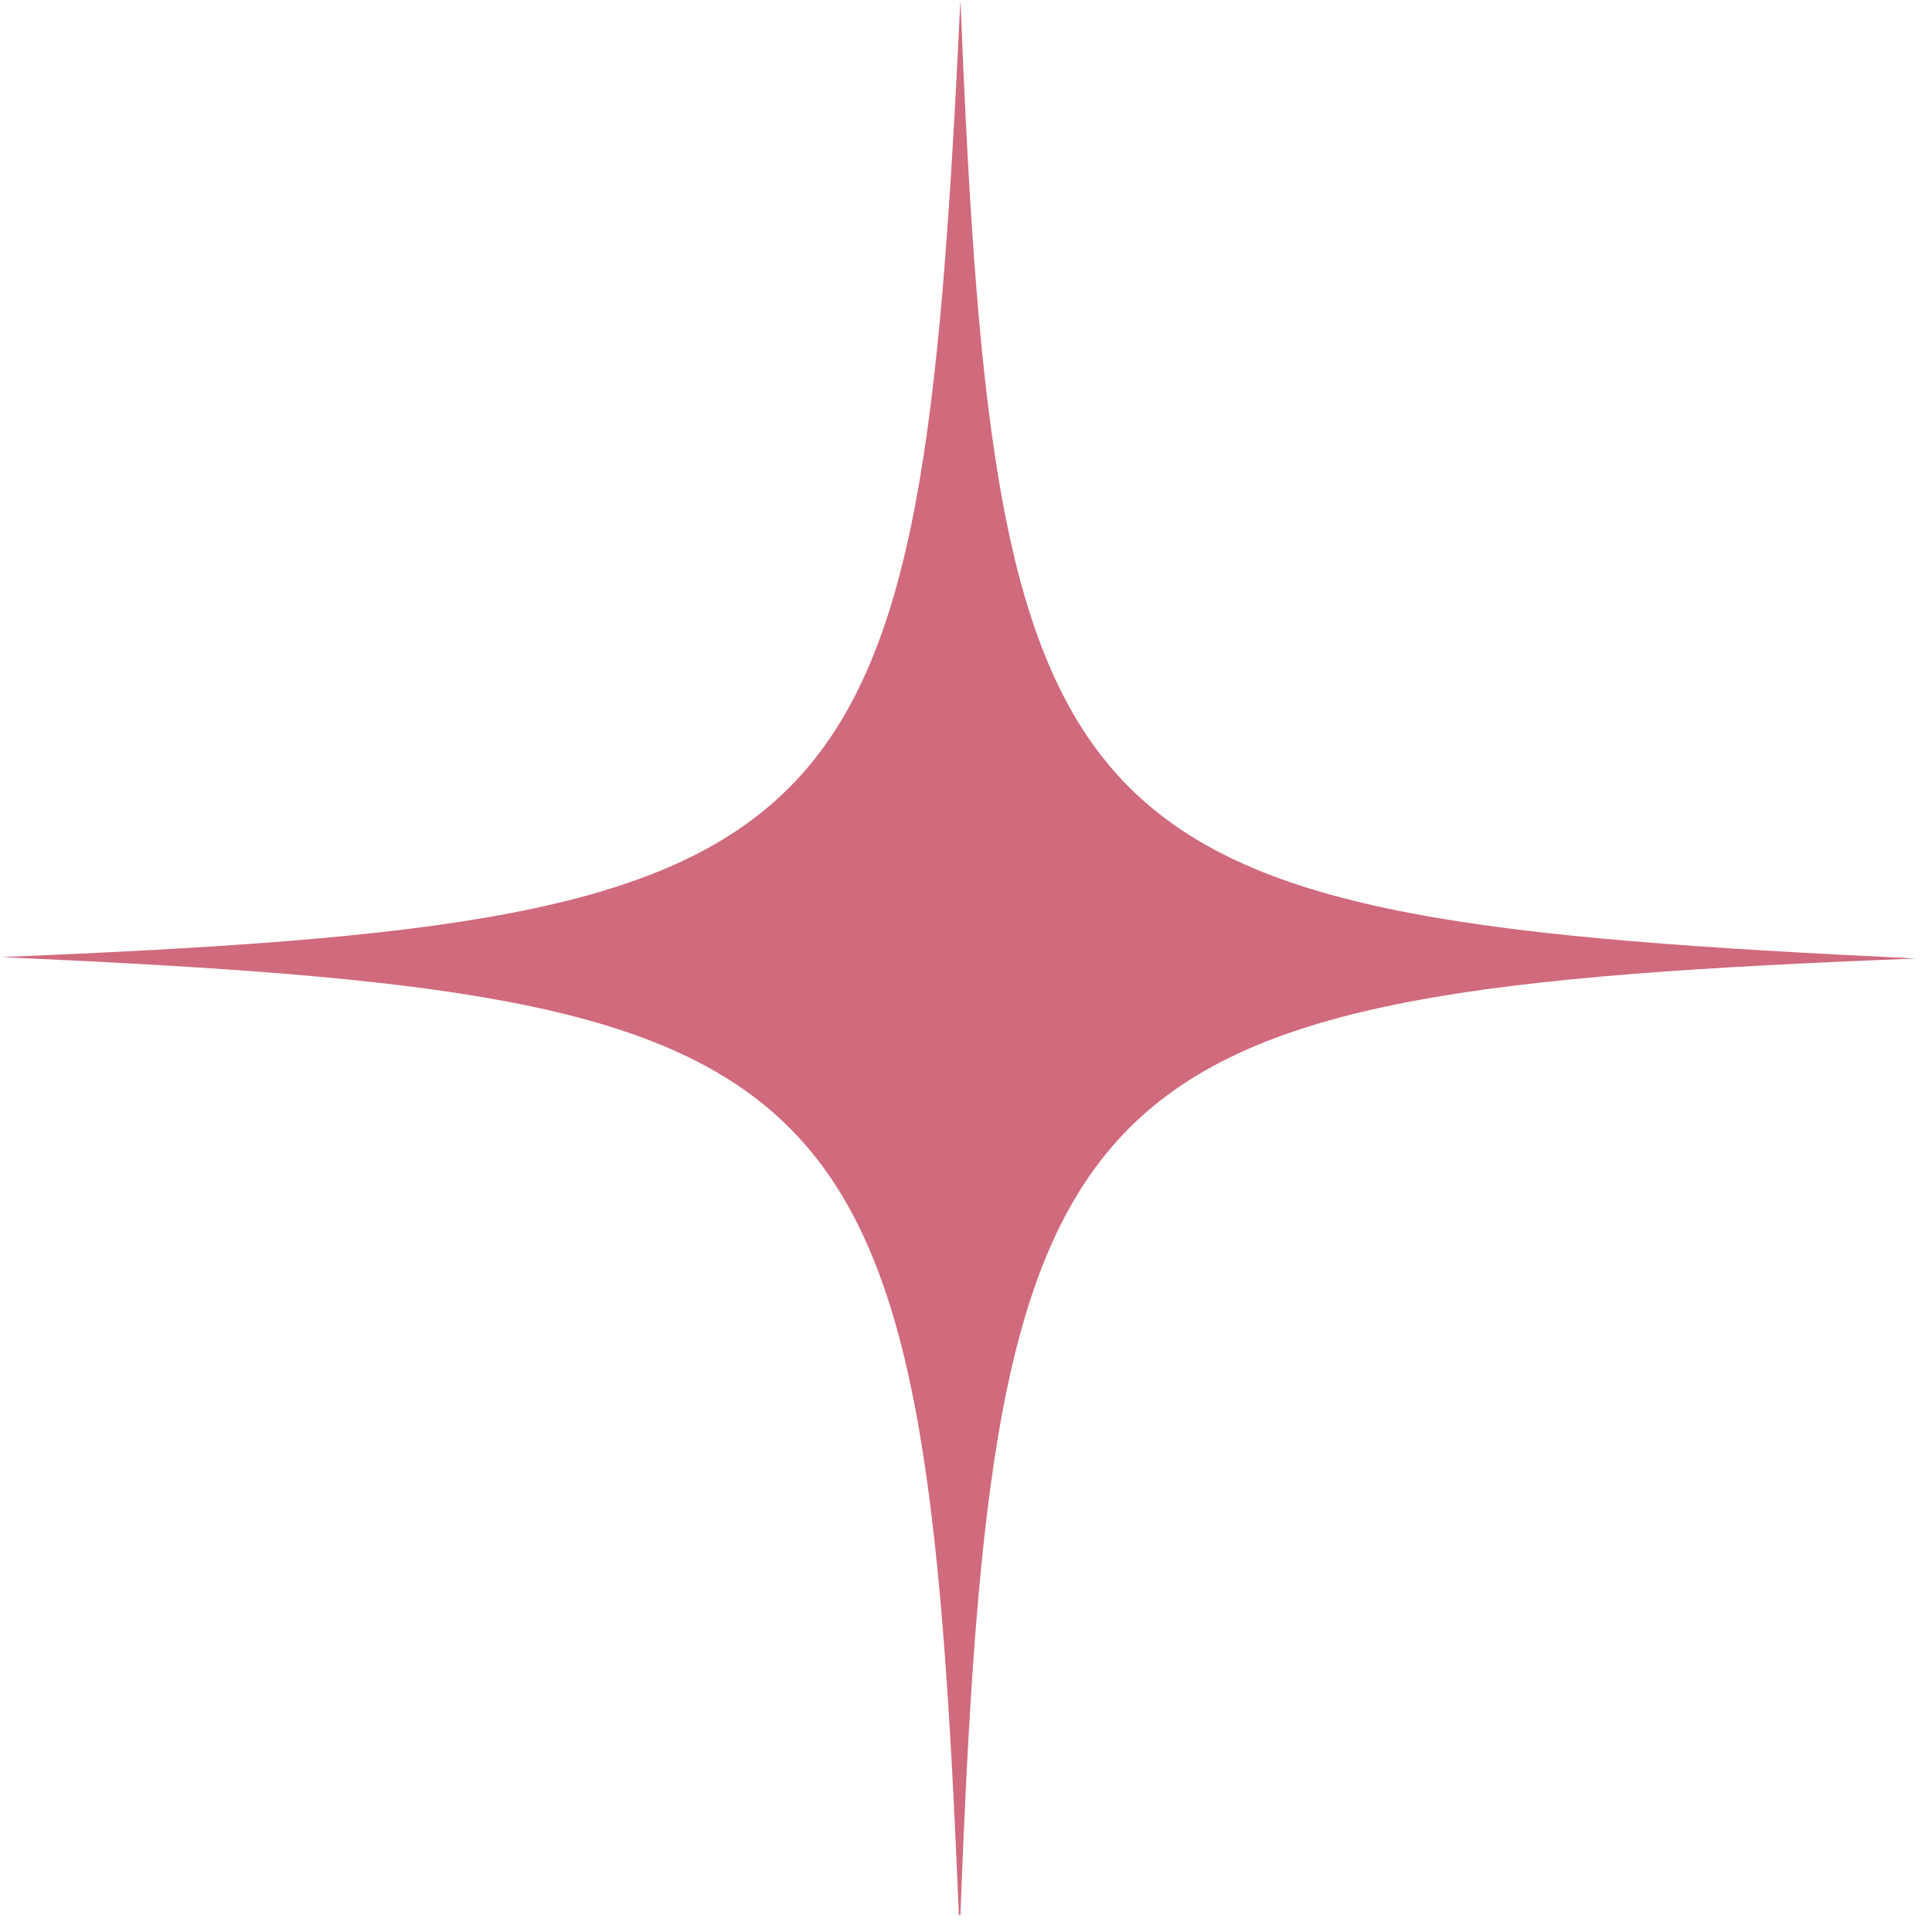 <?xml version="1.0" encoding="UTF-8"?>
<svg xmlns="http://www.w3.org/2000/svg" width="68" height="68" viewBox="0 0 68 68" fill="none">
  <path d="M33.75 67.404C32.495 37.018 30.248 35.051 0.053 33.687C30.481 32.428 32.364 30.209 33.803 0C35.031 30.401 37.262 32.307 67.457 33.736C37.299 34.917 34.95 37.233 33.803 67.404C33.781 67.404 33.766 67.404 33.75 67.404Z" fill="#D06A7D"></path>
</svg>
